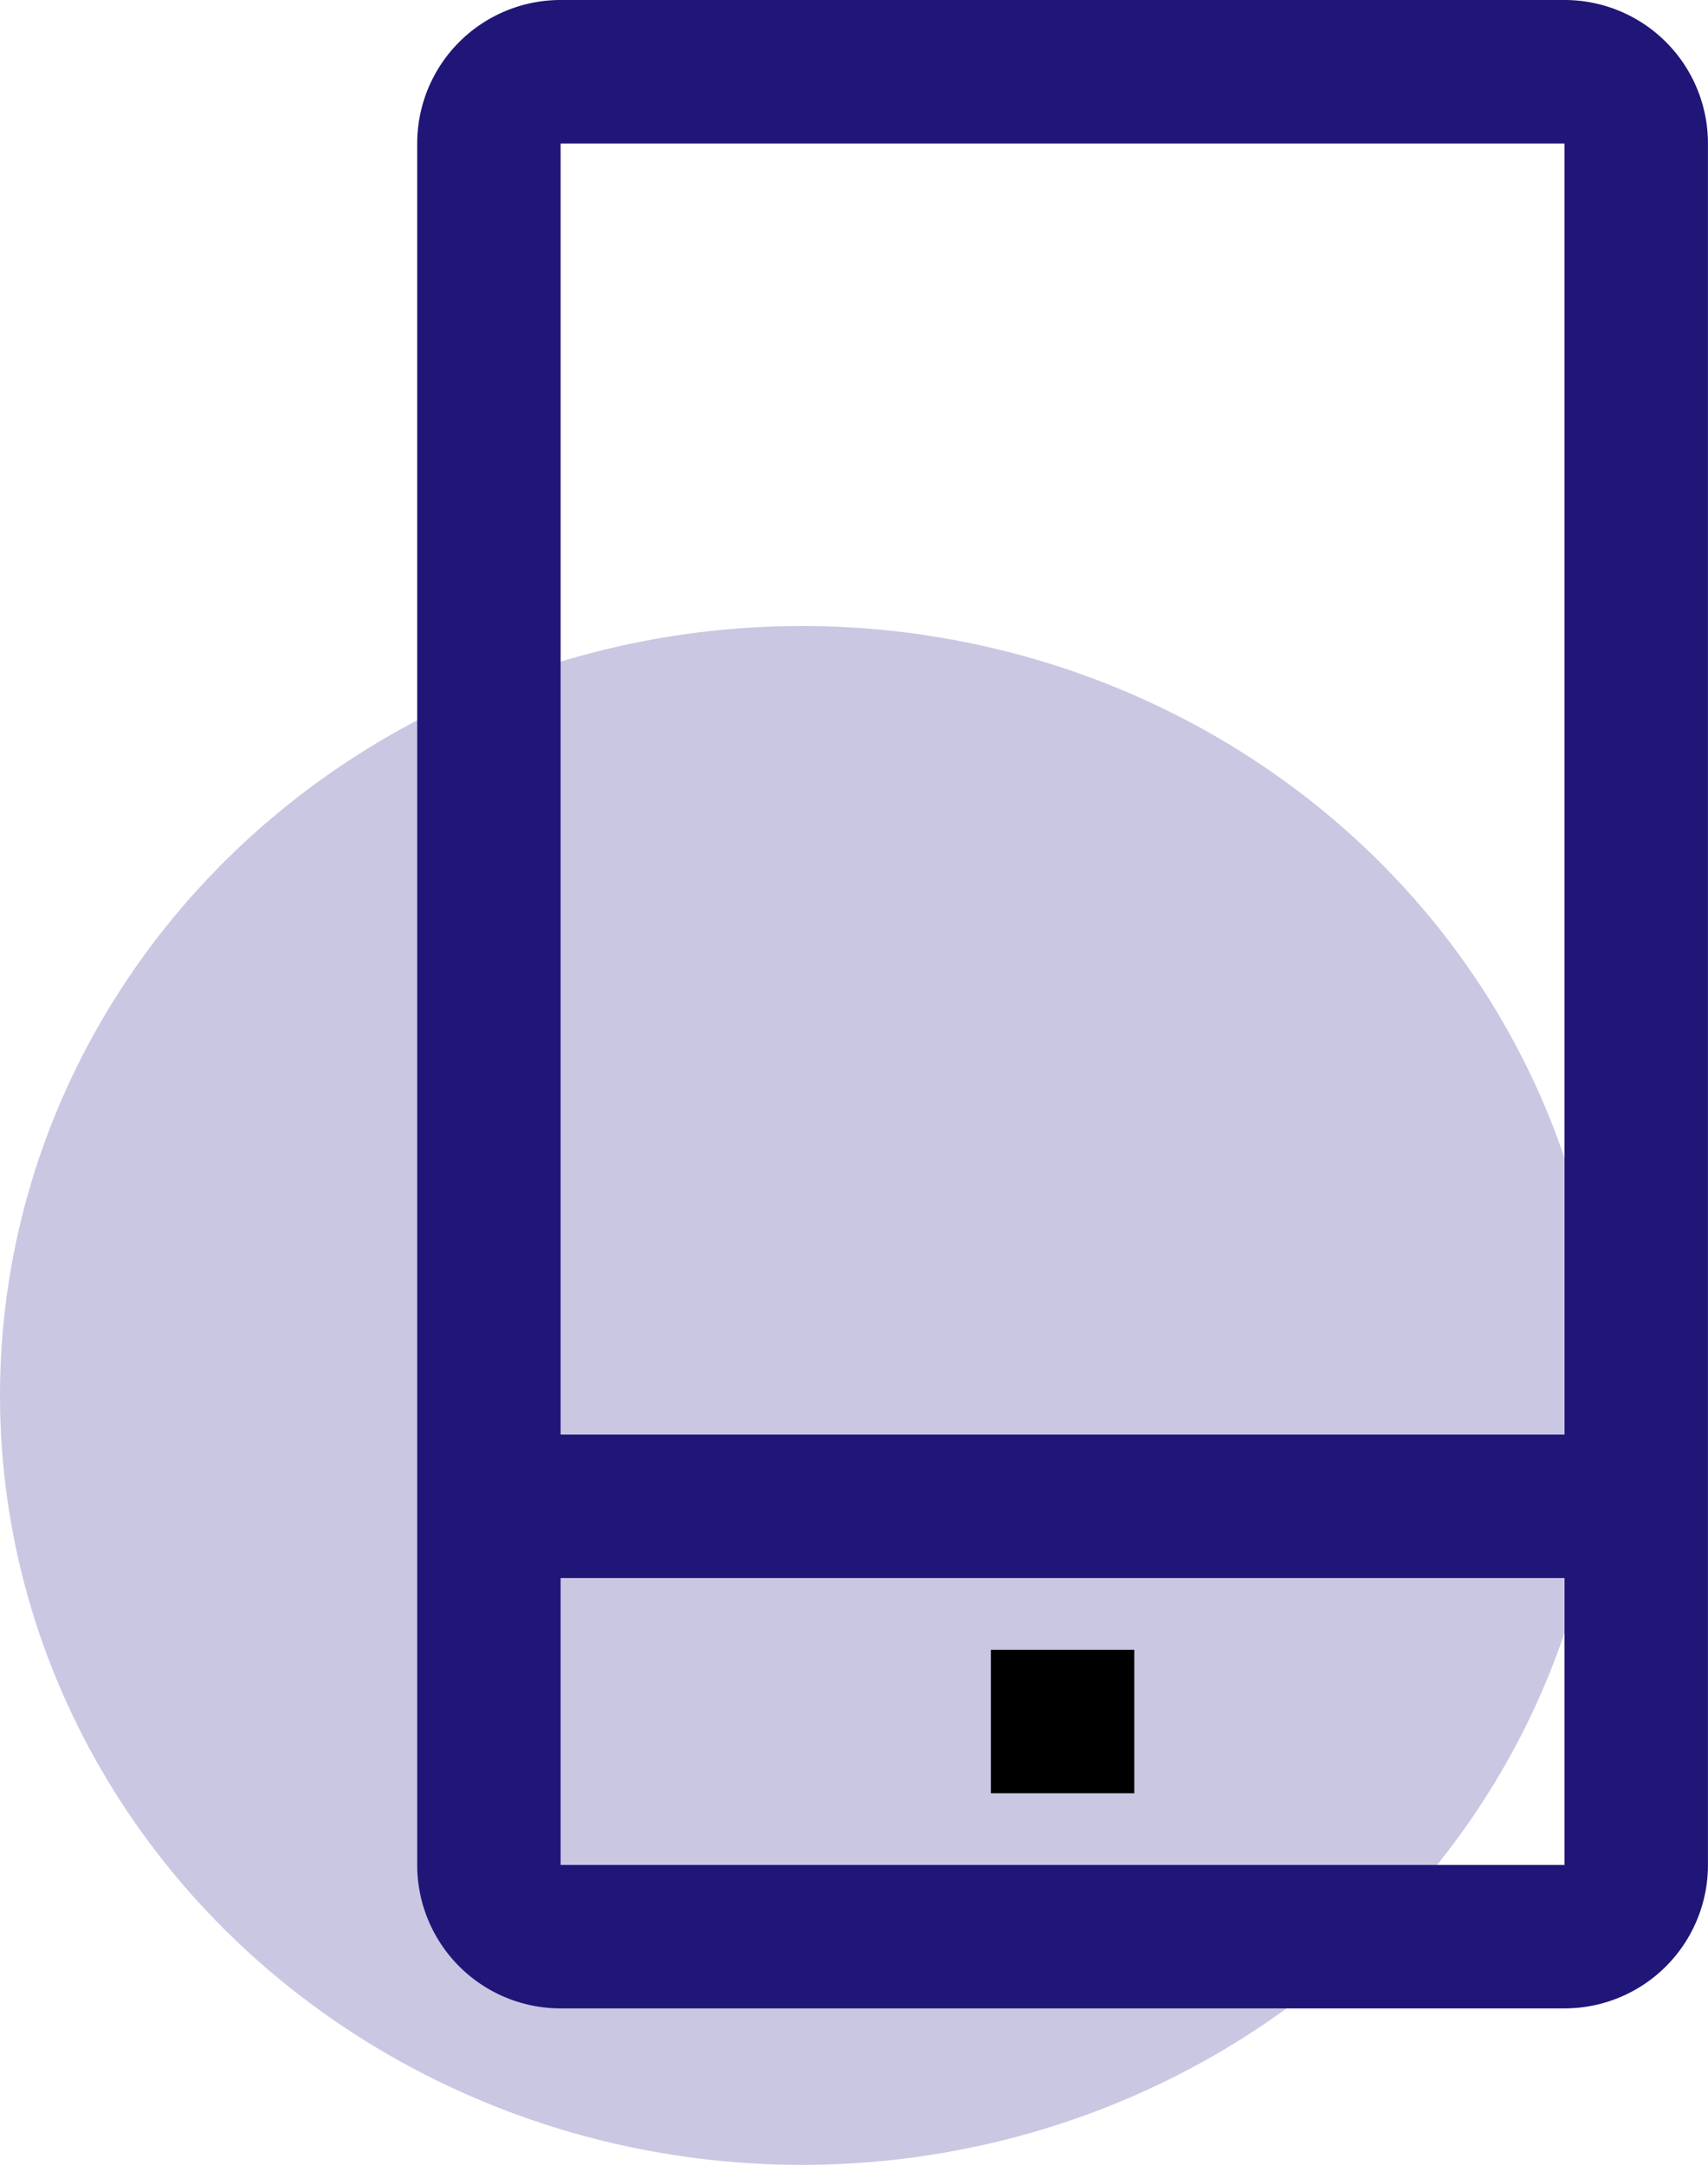 <svg xmlns="http://www.w3.org/2000/svg" width="32.751" height="41.501" viewBox="0 0 32.751 41.501">
  <g id="icon-cta-2" transform="translate(-452.5 -717.357)">
    <ellipse id="Ellipse_2" data-name="Ellipse 2" cx="15.375" cy="14.75" rx="15.375" ry="14.75" transform="translate(452.5 729.357)" fill="#cac7e3"/>
    <g id="mobile-line" transform="translate(451.5 713.357)">
      <path id="Path_3" data-name="Path 3" d="M31,4H11.75A2.75,2.75,0,0,0,9,6.75v33a2.75,2.75,0,0,0,2.75,2.75H31a2.75,2.75,0,0,0,2.75-2.75v-33A2.75,2.75,0,0,0,31,4ZM11.75,6.75H31V31.5H11.75Zm0,33v-5.5H31v5.5Z" transform="translate(0)" fill="#201678"/>
      <path id="Path_4" data-name="Path 4" d="M17,27h2.75v2.75H17Z" transform="translate(3 8.626)"/>
    </g>
  </g>
</svg>
